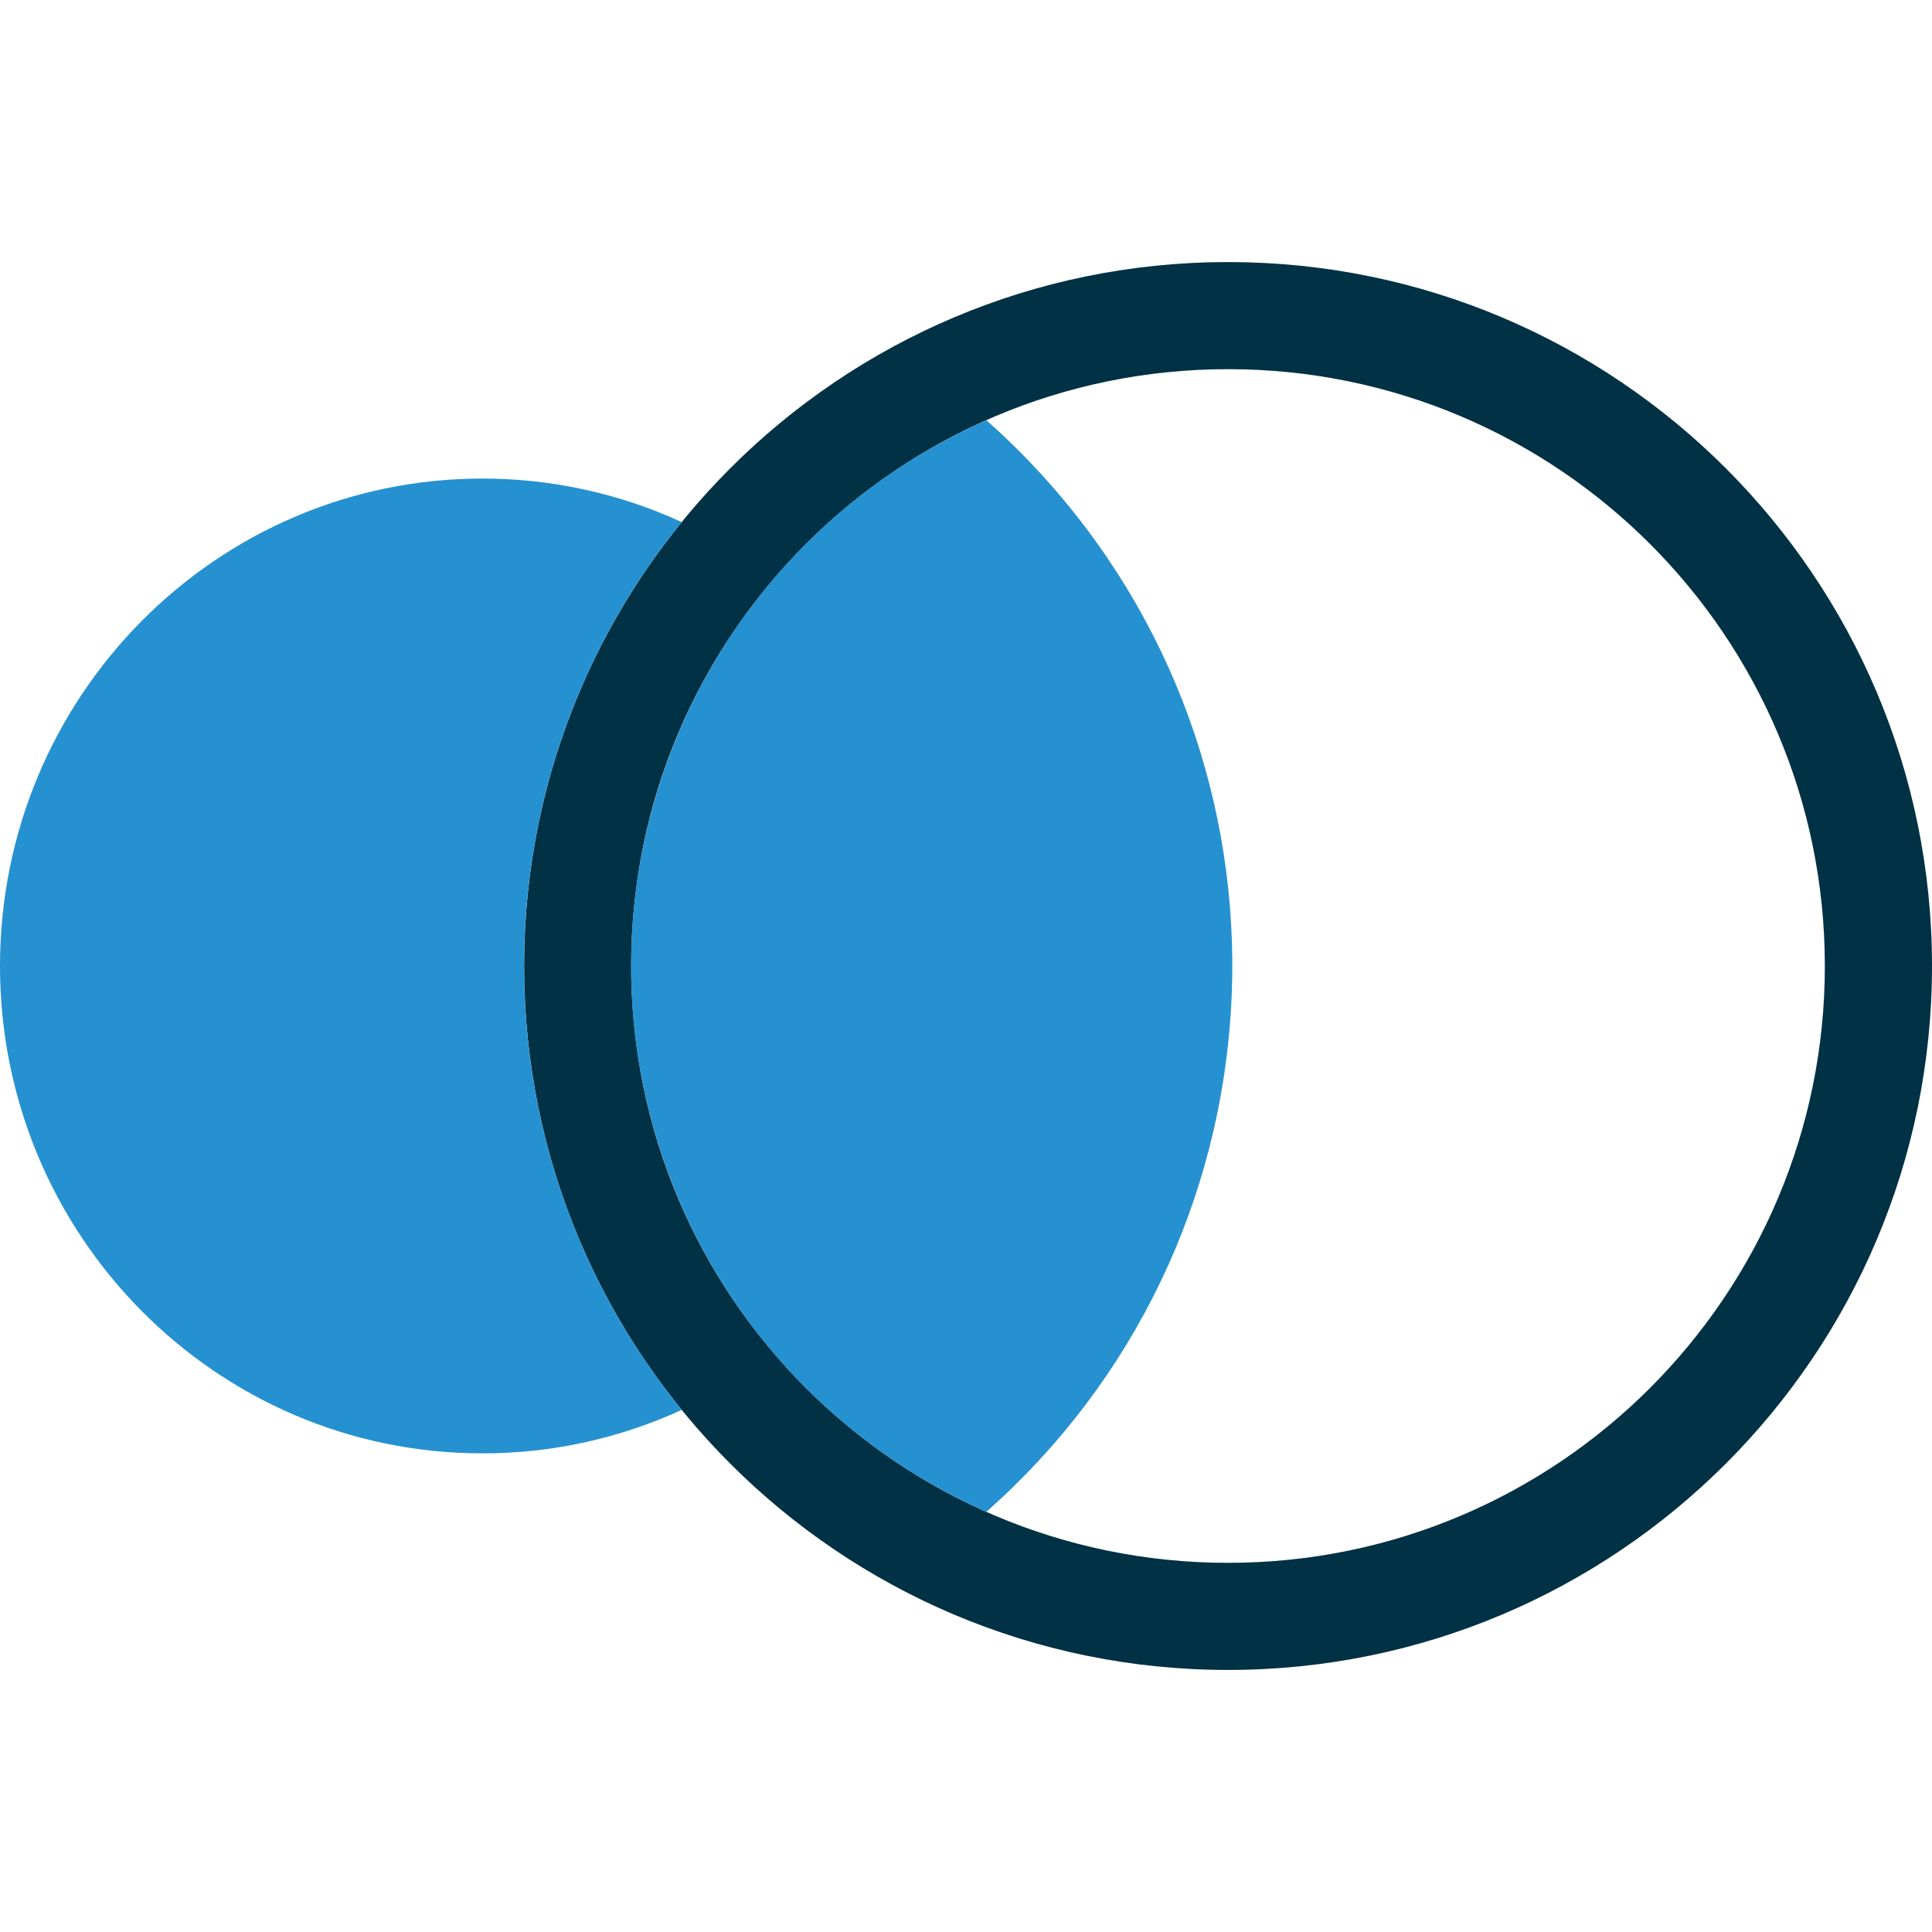 <?xml version="1.0" encoding="utf-8"?>
<!-- Generator: Adobe Illustrator 24.1.3, SVG Export Plug-In . SVG Version: 6.00 Build 0)  -->
<svg version="1.1" id="Layer_1" xmlns="http://www.w3.org/2000/svg" xmlns:xlink="http://www.w3.org/1999/xlink" x="0px" y="0px"
	 viewBox="0 0 50 50" style="enable-background:new 0 0 50 50;" xml:space="preserve">
<style type="text/css">
	.st0{fill:#013144;}
	.st1{fill:#2691D0;}
</style>
<g>
	<path class="st0" d="M31.782,6.782c-10.062,0-18.218,8.157-18.218,18.218
		s8.16,18.218,18.218,18.218S50,35.058,50,25S41.843,6.782,31.782,6.782z M31.782,40.446
		c-8.53,0.001-15.446-6.914-15.447-15.445
		c-0.001-8.53,6.914-15.446,15.445-15.447s15.446,6.914,15.447,15.445
		c0,0,0,0.001,0,0.001c-0.001,8.53-6.915,15.445-15.445,15.446V40.446z"/>
	<path class="st1" d="M25.526,10.875c-7.801,3.456-11.323,12.583-7.867,20.384
		c1.554,3.508,4.358,6.312,7.867,7.867c7.801-6.897,8.534-18.811,1.638-26.612
		C26.652,11.934,26.105,11.387,25.526,10.875z"/>
	<path class="st1" d="M13.563,25c-0.006-4.186,1.435-8.245,4.08-11.489
		c-1.618-0.743-3.378-1.127-5.159-1.126C5.59,12.387,0,18.034,0,25
		s5.59,12.613,12.485,12.613c1.781,0.002,3.541-0.382,5.159-1.126
		C15,33.244,13.558,29.185,13.563,25z"/>
</g>
</svg>
